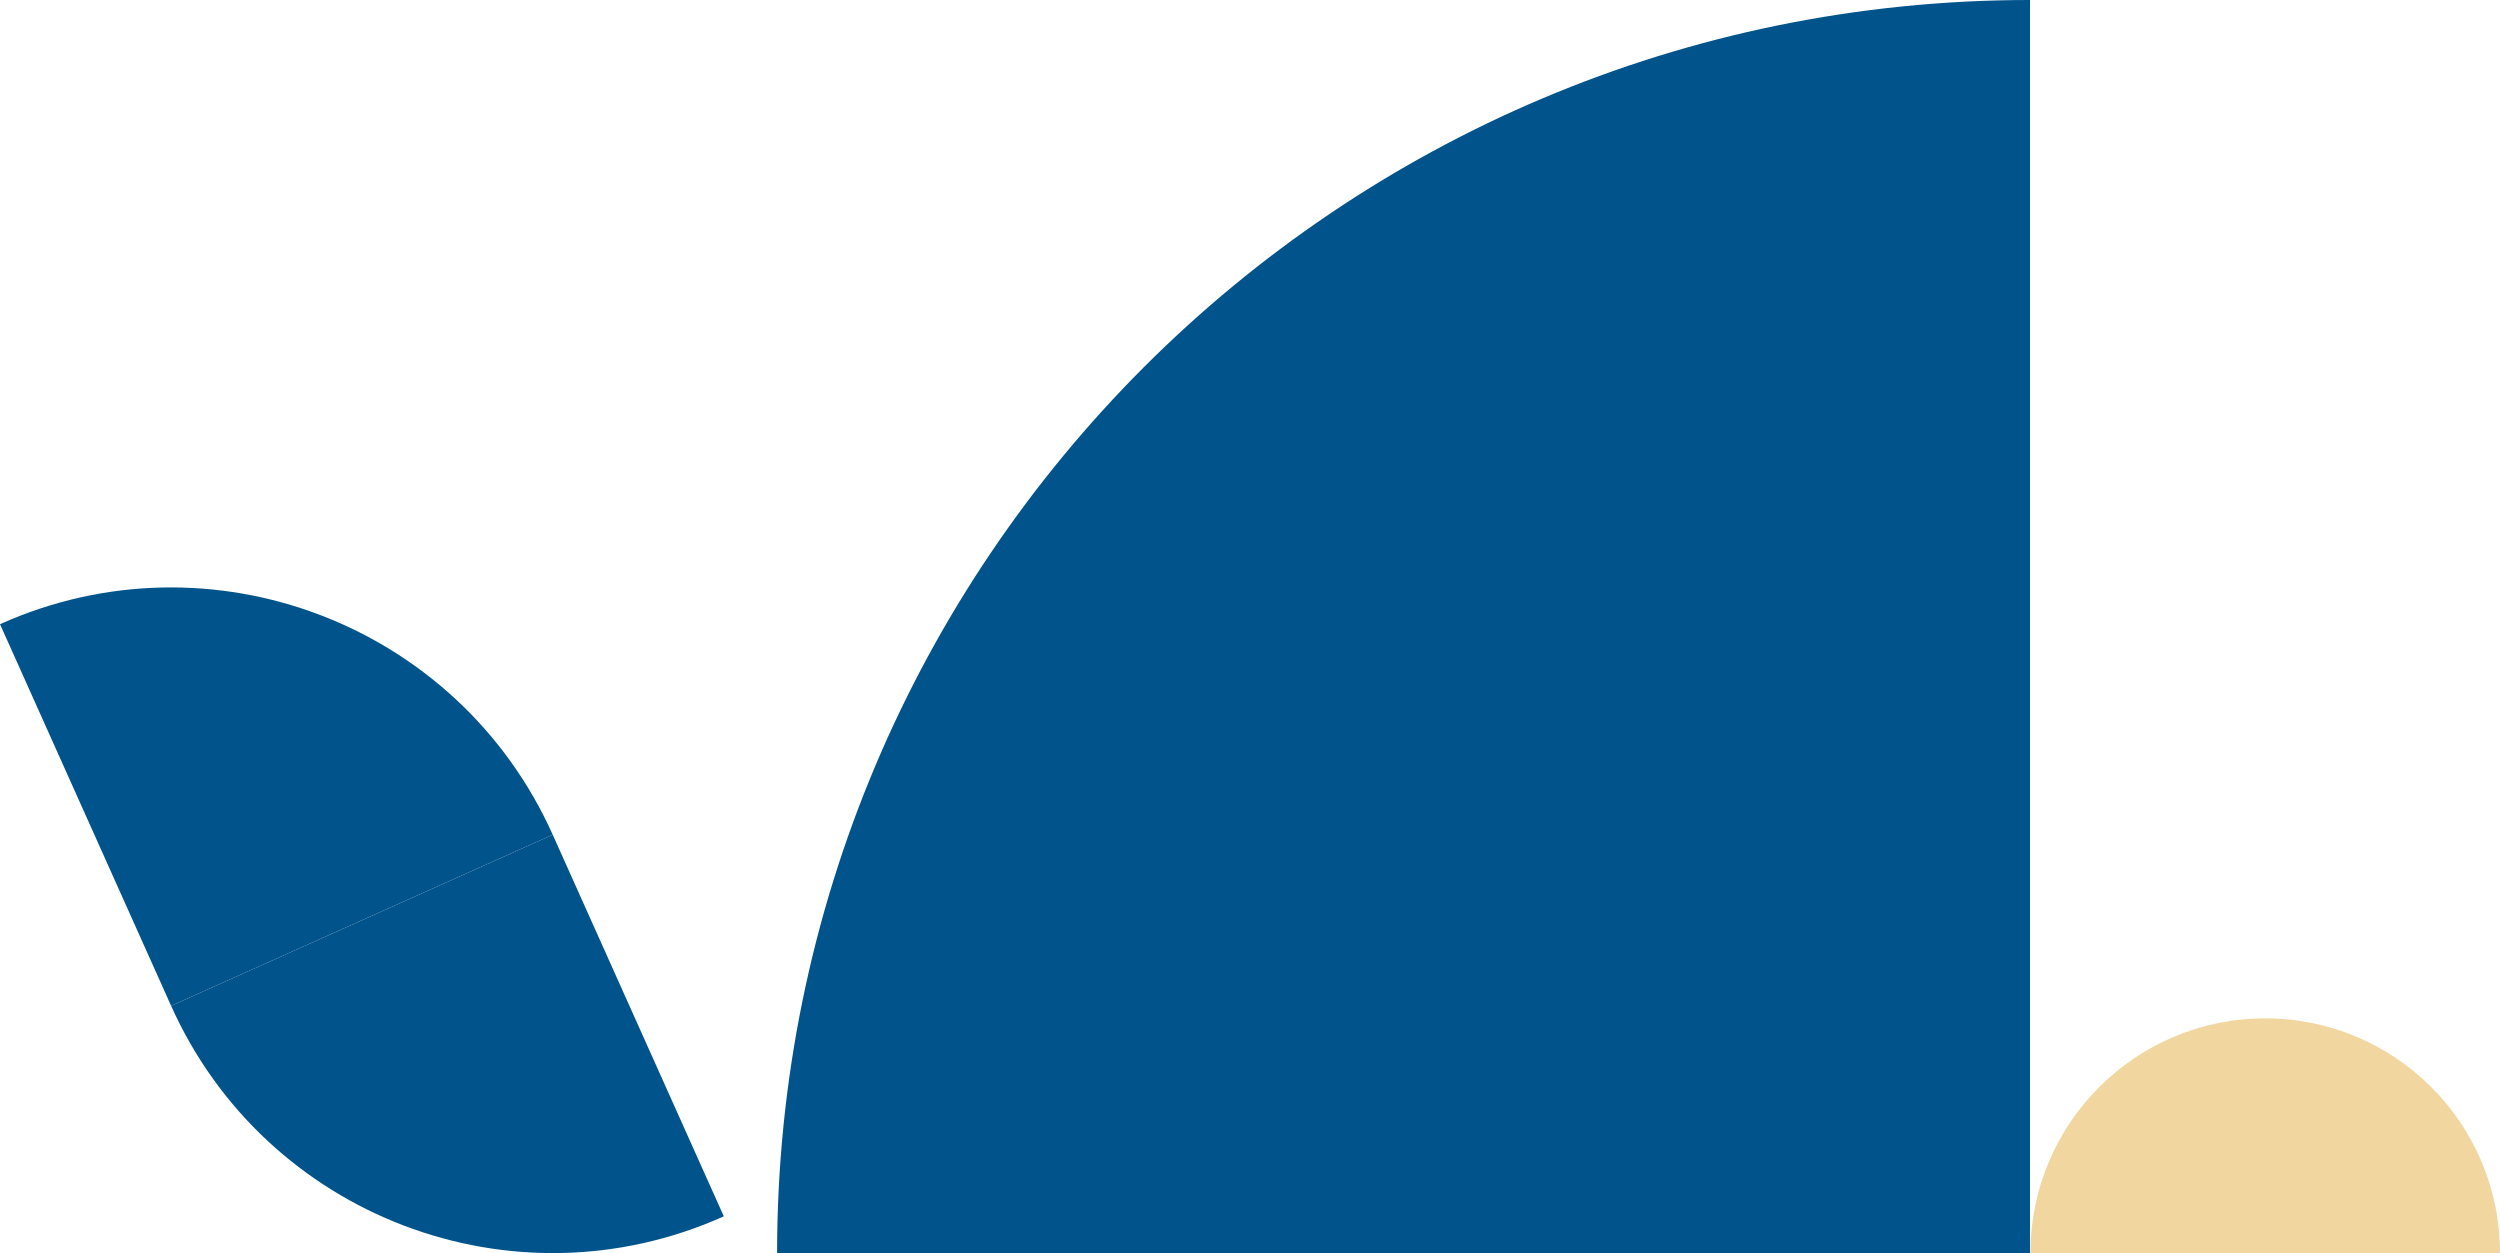 <?xml version="1.0" encoding="UTF-8"?>
<svg id="_レイヤー_2" data-name="レイヤー_2" xmlns="http://www.w3.org/2000/svg" viewBox="0 0 115.43 57.86">
  <defs>
    <style>
      .cls-1 {
        fill: #00538b;
      }

      .cls-2 {
        fill: #f2d6a0;
      }
    </style>
  </defs>
  <g id="_イラスト" data-name="イラスト">
    <g>
      <path class="cls-2" d="M115.43,57.86h0c0-5.99-4.85-10.84-10.84-10.84h0c-5.99,0-10.84,4.85-10.84,10.84h0"/>
      <path class="cls-1" d="M35.88,57.86h0C35.88,25.9,61.78,0,93.73,0h0v57.86s-57.86,0-57.86,0Z"/>
      <path class="cls-1" d="M0,28.82l7.9,17.62,17.62-7.9c-4.36-9.73-15.79-14.09-25.52-9.72Z"/>
      <path class="cls-1" d="M7.9,46.44c4.36,9.73,15.79,14.09,25.52,9.72l-7.9-17.62-17.62,7.9Z"/>
    </g>
  </g>
</svg>